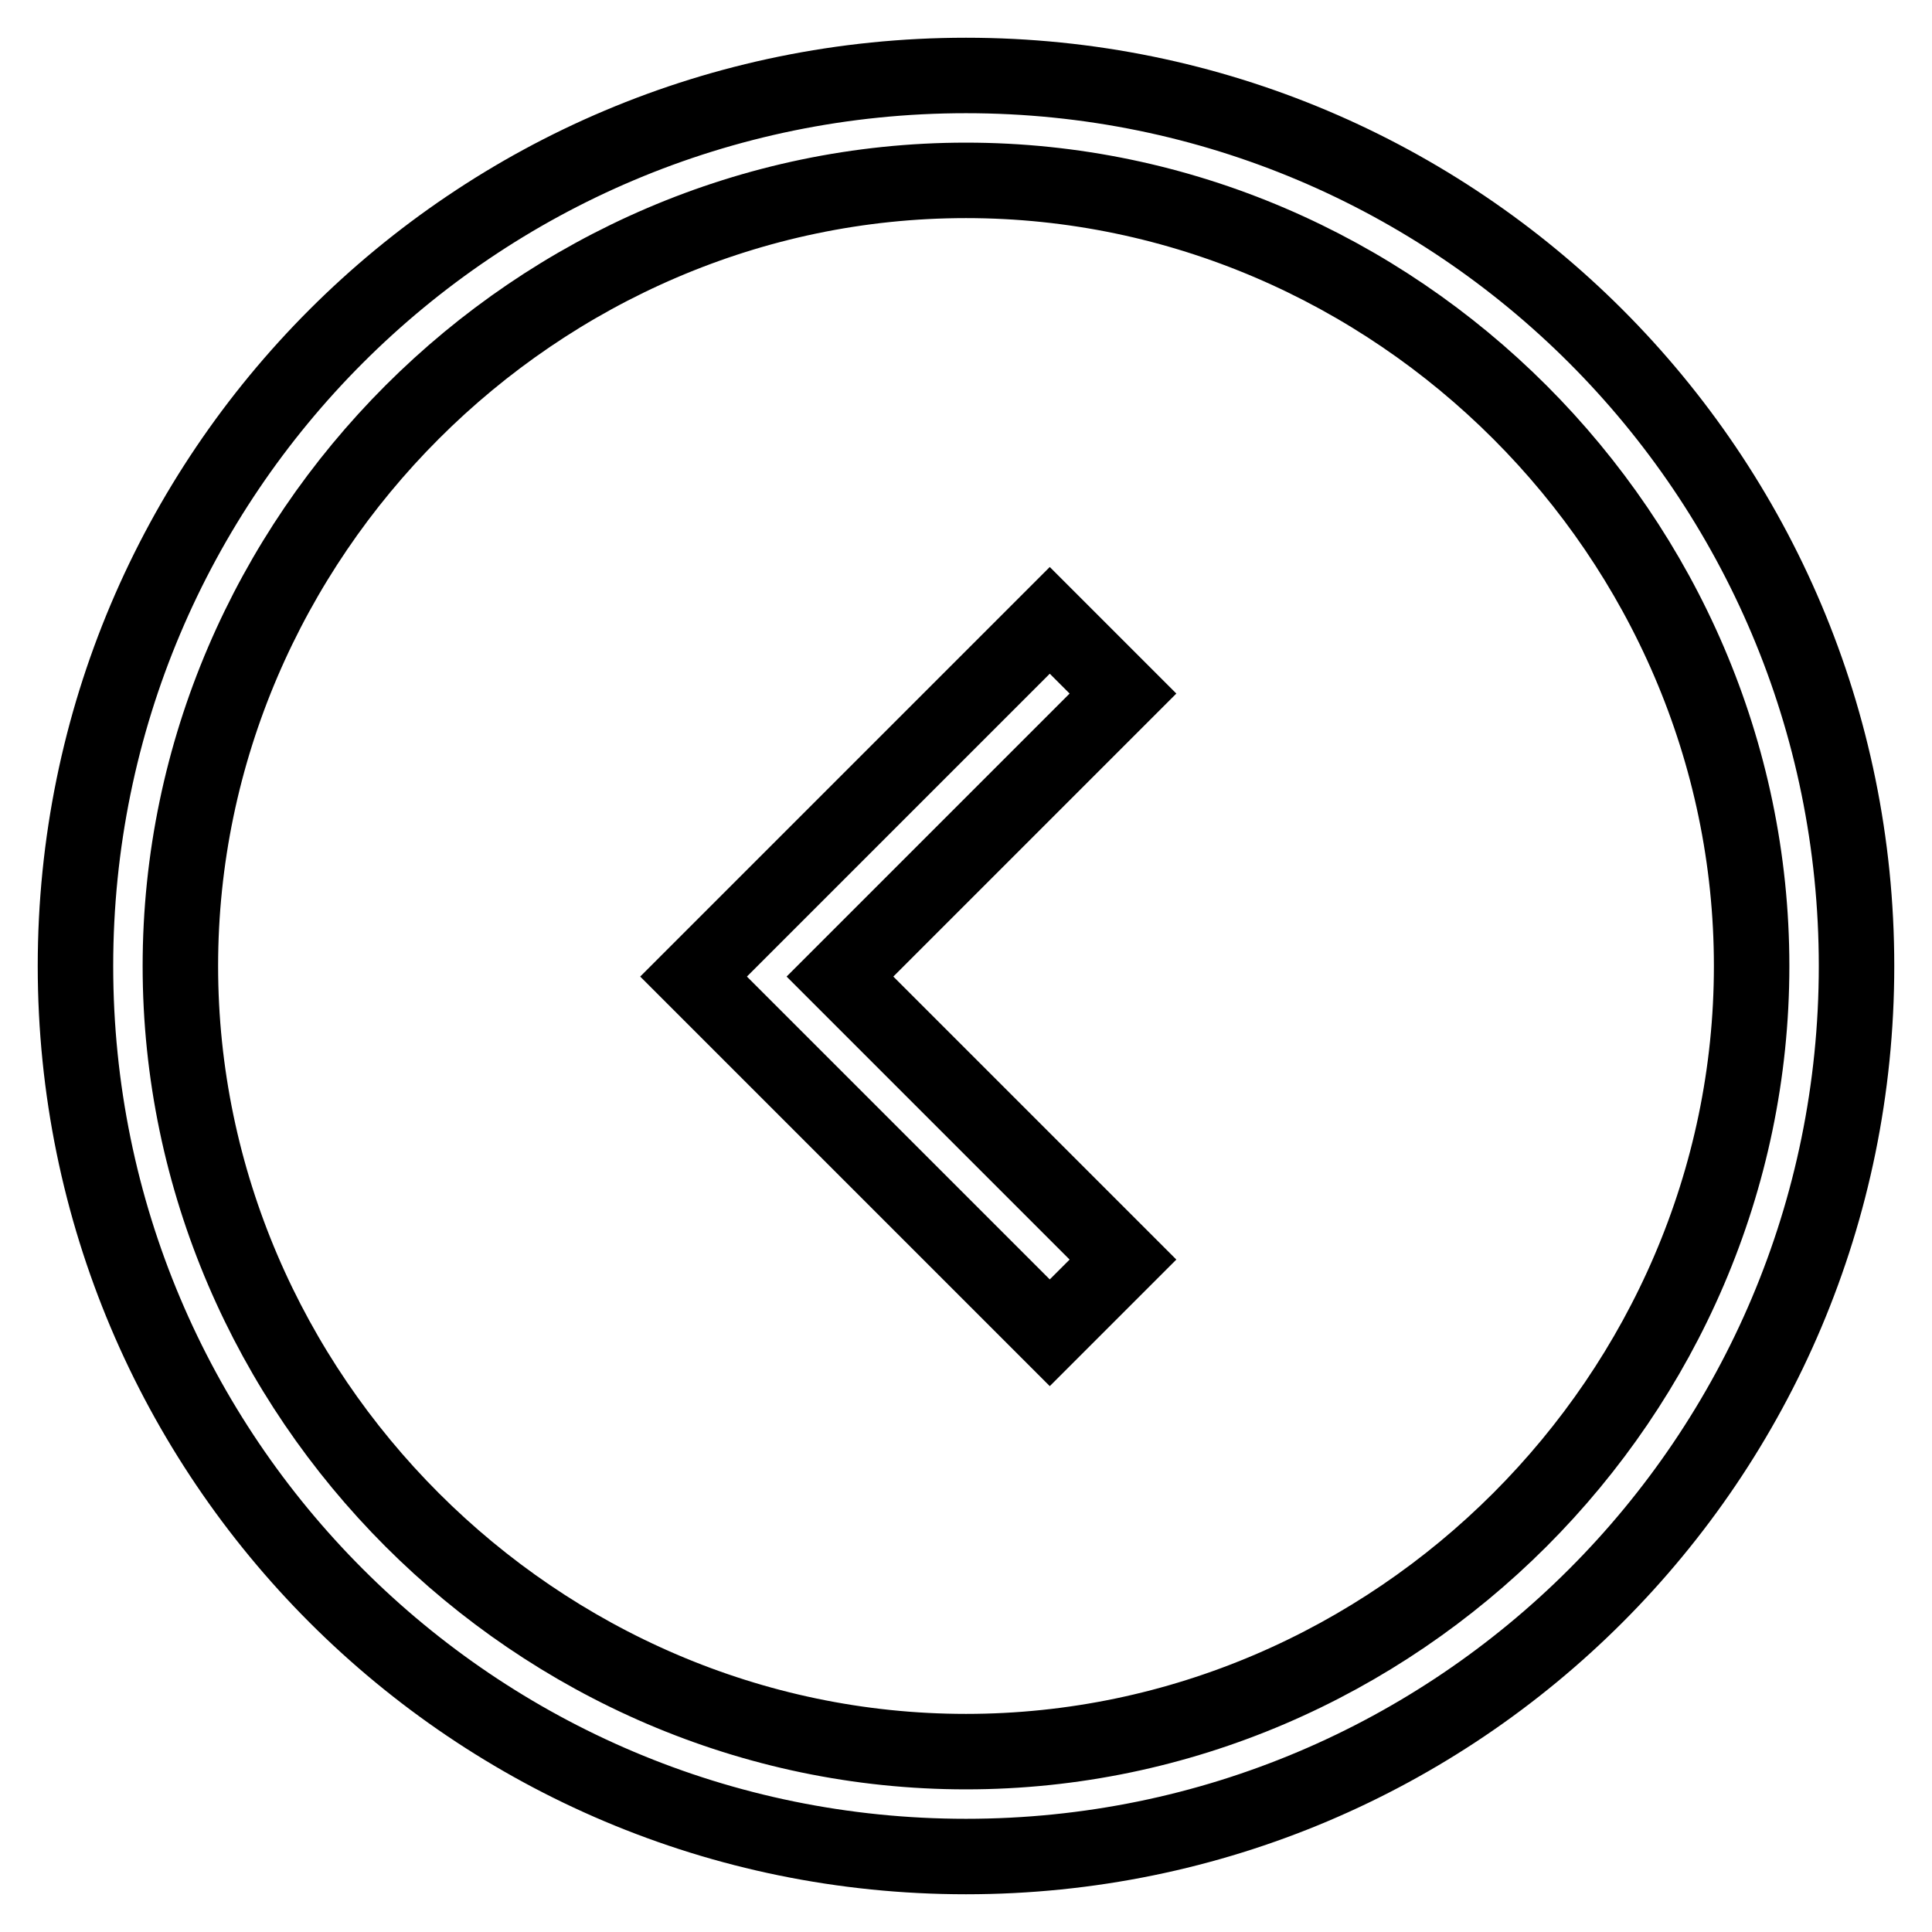 <?xml version="1.0" encoding="utf-8"?>
<!-- Svg Vector Icons : http://www.onlinewebfonts.com/icon -->
<!DOCTYPE svg PUBLIC "-//W3C//DTD SVG 1.1//EN" "http://www.w3.org/Graphics/SVG/1.1/DTD/svg11.dtd">
<svg version="1.1" xmlns="http://www.w3.org/2000/svg" xmlns:xlink="http://www.w3.org/1999/xlink" x="0px" y="0px" viewBox="0 0 256 256" enable-background="new 0 0 256 256" xml:space="preserve">
<g> <path stroke-width="10" fill-opacity="0" stroke="#000000"  d="M101.6,119.7l-9.7,9.7l9.7,9.7l37.5,37.5l9.7-9.7l-37.5-37.5l37.5-37.5l-9.7-9.7L101.6,119.7z M128,246 c65.2,0,118-52.8,118-118c0-65.2-52.8-118-118-118C62.8,10,10,62.8,10,128C10,193.2,62.8,246,128,246z M128,232.1 c-56.9,0-104.1-47.2-104.1-104.1C23.9,71.1,71.1,23.9,128,23.9c56.9,0,104.1,47.2,104.1,104.1C232.1,184.9,184.9,232.1,128,232.1z" /></g>
</svg>